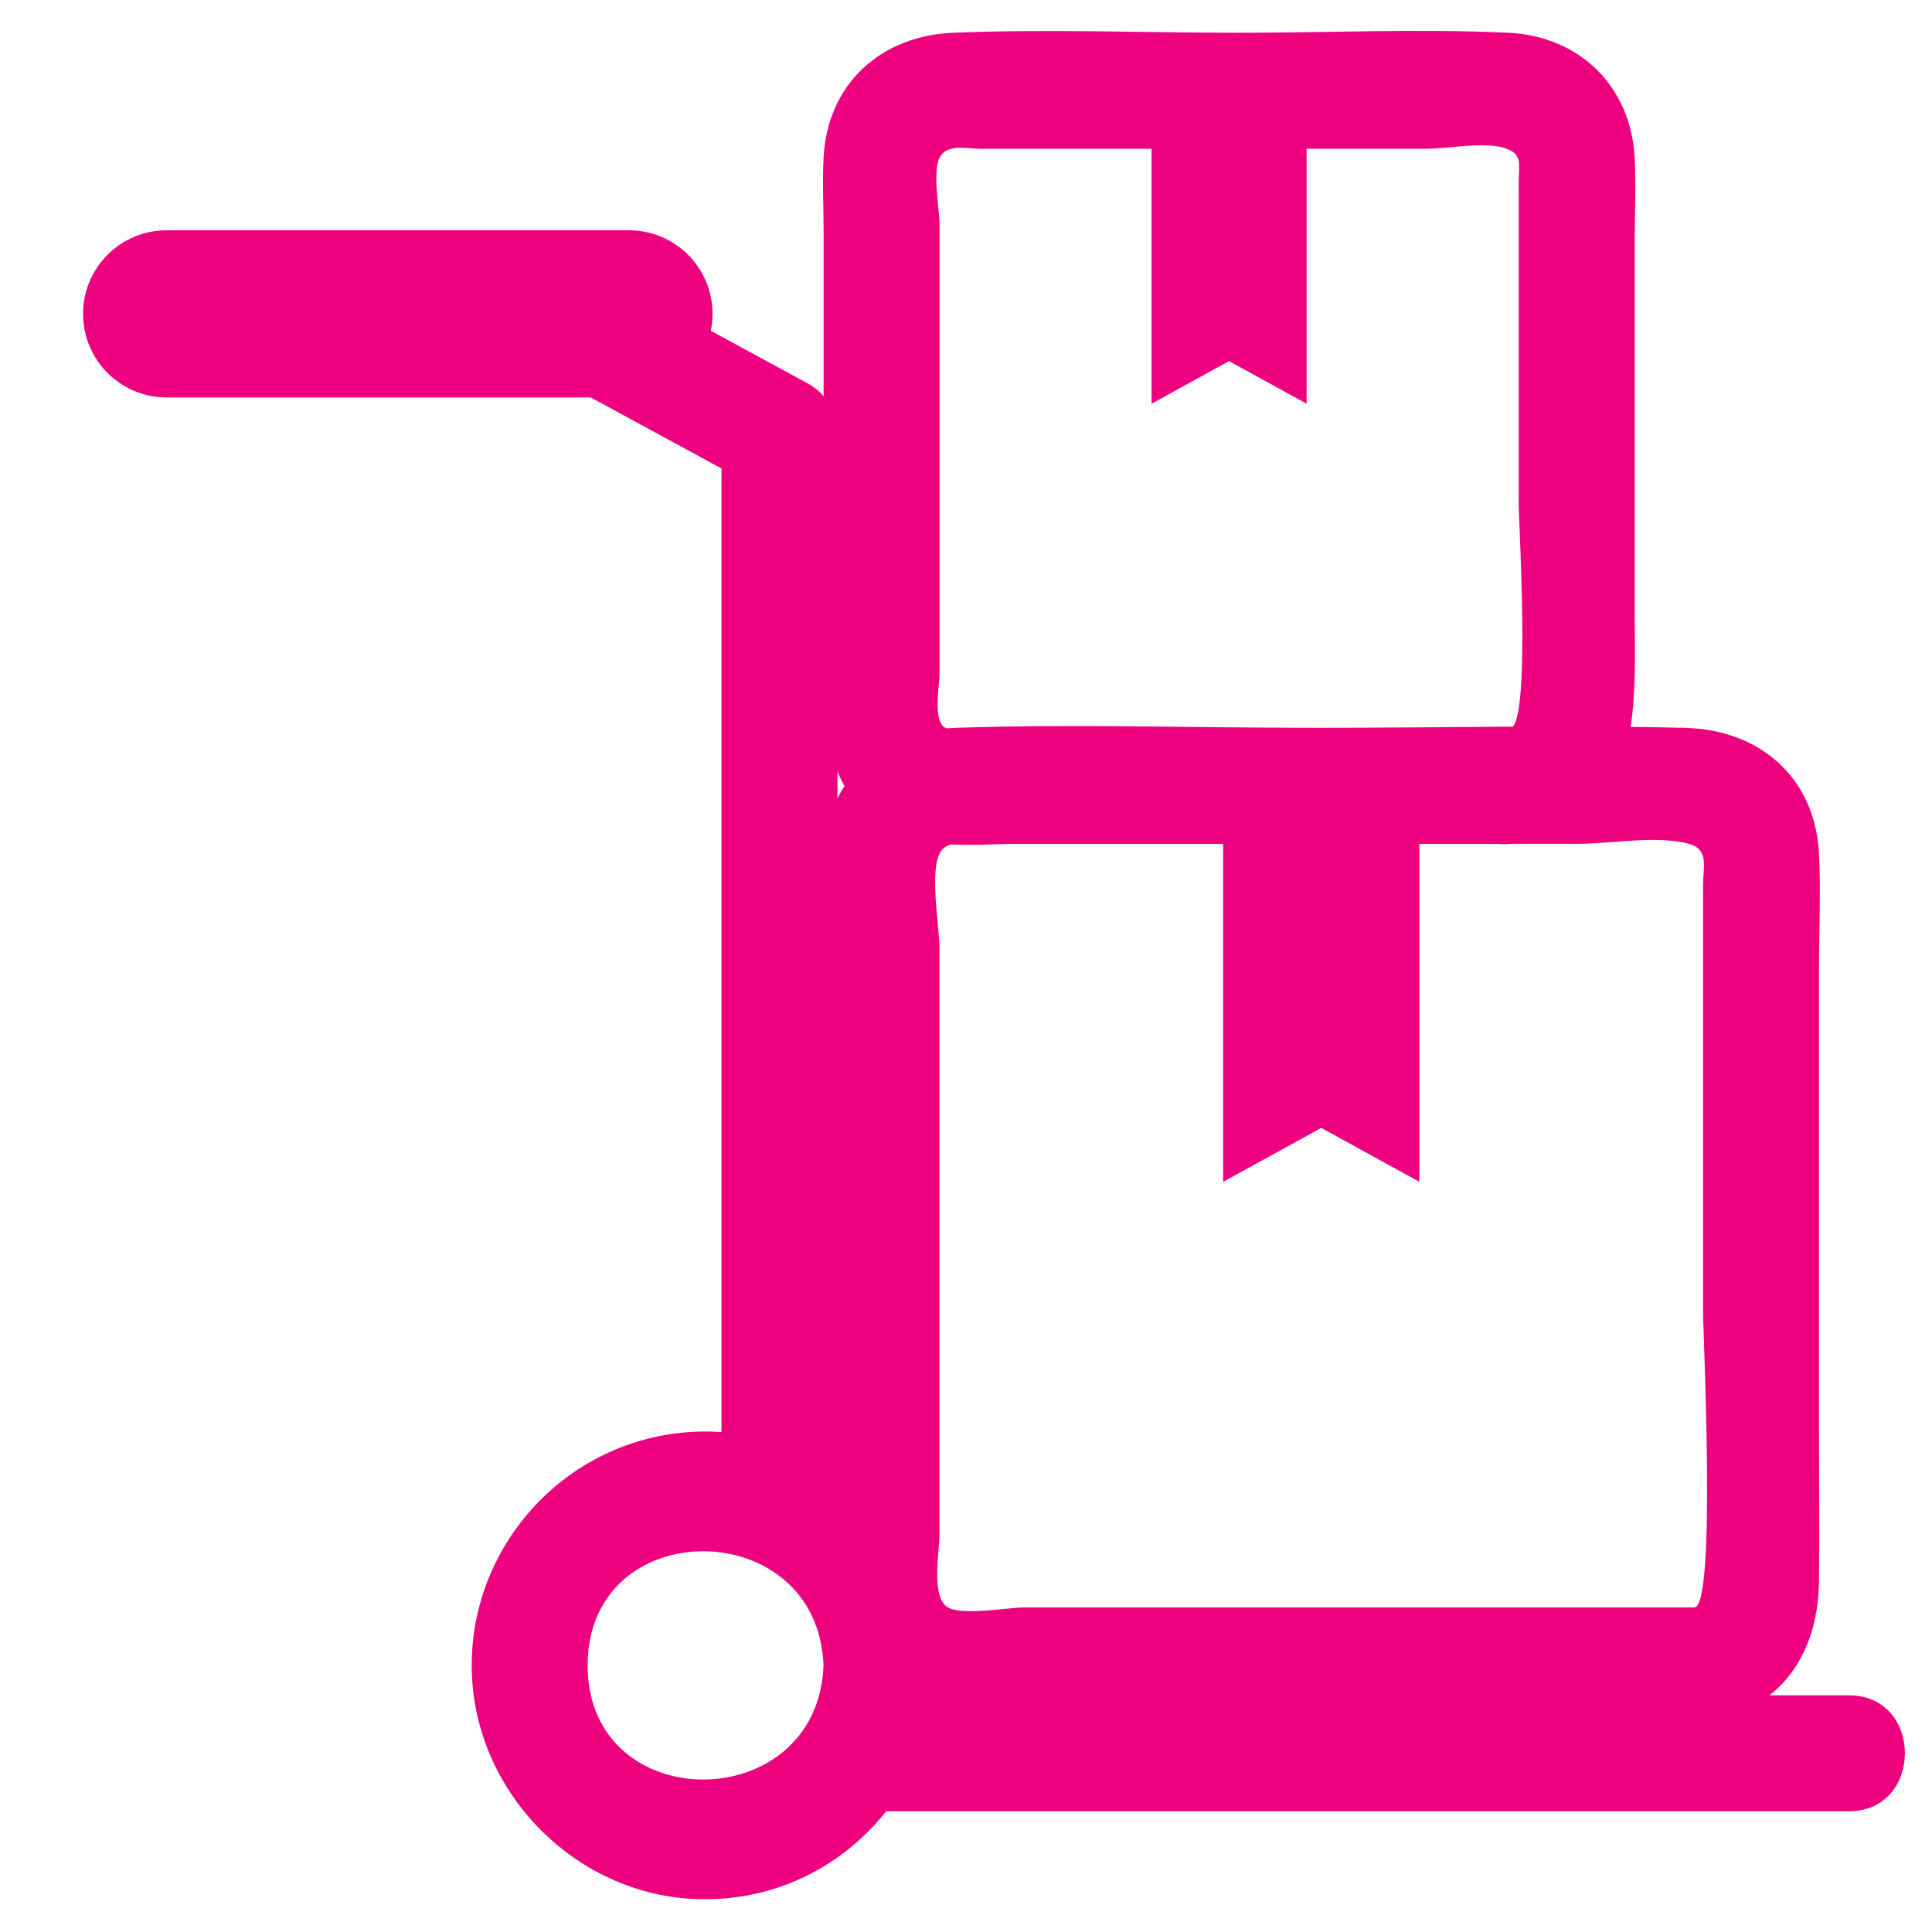 <?xml version="1.0" encoding="UTF-8"?>
<svg id="Layer_1" data-name="Layer 1" xmlns="http://www.w3.org/2000/svg" viewBox="0 0 200 200">
  <defs>
    <style>
      .cls-1 {
        fill: #ed017f;
      }
    </style>
  </defs>
  <g>
    <path class="cls-1" d="M175.42,166.4h-69.38c-1.64,0-6.4.87-7.91,0-1.79-1.03-.88-5.74-.88-7.56v-60.7c0-2.29-1.01-7.61,0-9.76.85-1.79,4.05-1.03,5.88-1.03h60.21c3.34,0,8.23-.9,11.48,0,2.12.58,1.48,2.3,1.48,4.42v44.02c0,2.46,1.38,30.4-.88,30.6-7.63.68-7.7,12.69,0,12,8.32-.75,12.79-6.63,12.88-14.67.06-5.31,0-10.62,0-15.92v-47.5c0-3.96.2-7.97,0-11.92-.39-7.88-6.12-12.83-13.81-13.03-12.72-.32-25.49,0-38.21,0s-24.99-.43-37.44,0c-7.68.27-13.24,5.34-13.58,13.15-.18,4.04,0,8.14,0,12.19v47.97c0,10.94-2.93,28.89,12.9,29.74,10.82.58,21.82,0,32.65,0h44.62c7.72,0,7.73-12,0-12Z"/>
    <polygon class="cls-1" points="146.93 122.34 136.78 116.76 126.62 122.34 126.62 81.35 146.93 81.35 146.93 122.34"/>
  </g>
  <g>
    <path class="cls-1" d="M156.33,75.35h-52.52c-1.17,0-5.09.72-6.12-.12-1.09-.89-.43-4.36-.43-5.54V23.24c0-1.6-.75-5.43,0-6.91s2.76-.93,4.31-.93h46.04c2.22,0,6.27-.81,8.38,0,1.63.62,1.23,1.66,1.23,3.38v33.49c0,2,1.27,22.9-.88,23.09-7.63.68-7.7,12.69,0,12,14.15-1.27,12.88-14.25,12.88-24.71V25.37c0-2.99.15-6.02,0-9.01-.38-7.41-5.68-12.62-13.08-12.97-9.26-.43-18.64,0-27.91,0-9.82,0-19.73-.4-29.55,0-7.46.3-13.01,5.26-13.42,12.88-.14,2.53,0,5.12,0,7.65v36.62c0,9.27-2.28,23.1,9.46,26.32,3.46.95,7.53.48,11.07.48h50.55c7.72,0,7.73-12,0-12Z"/>
    <polygon class="cls-1" points="135.26 41.79 127.23 37.38 119.21 41.79 119.21 9.39 135.26 9.39 135.26 41.79"/>
  </g>
  <path class="cls-1" d="M85.25,172.4c-.58,15.7-24.42,15.81-24.42,0s23.84-15.7,24.42,0c.28,7.7,12.28,7.74,12,0-.48-13.15-10.69-24.21-24.21-24.21s-24.21,11.05-24.21,24.21,11.05,24.26,24.21,24.21c13.53-.05,23.72-11.02,24.21-24.21.28-7.72-11.72-7.71-12,0Z"/>
  <path class="cls-1" d="M86.69,155.87V44.93c0-2.06-1.13-4.18-2.97-5.18-5.58-3.03-11.17-6.07-16.75-9.1-6.79-3.69-12.85,6.67-6.06,10.36,5.58,3.03,11.17,6.07,16.75,9.1l-2.97-5.18v110.94c0,7.72,12,7.73,12,0h0Z"/>
  <path class="cls-1" d="M191.4,175.5h-102.59c-7.72,0-7.73,12,0,12h102.59c7.72,0,7.73-12,0-12h0Z"/>
  <path class="cls-1" d="M65.11,41.14H17.25c-4.78,0-8.65-3.87-8.65-8.65h0c0-4.78,3.87-8.65,8.65-8.65h47.86c4.78,0,8.65,3.87,8.65,8.65h0c0,4.78-3.87,8.65-8.65,8.65Z"/>
</svg>